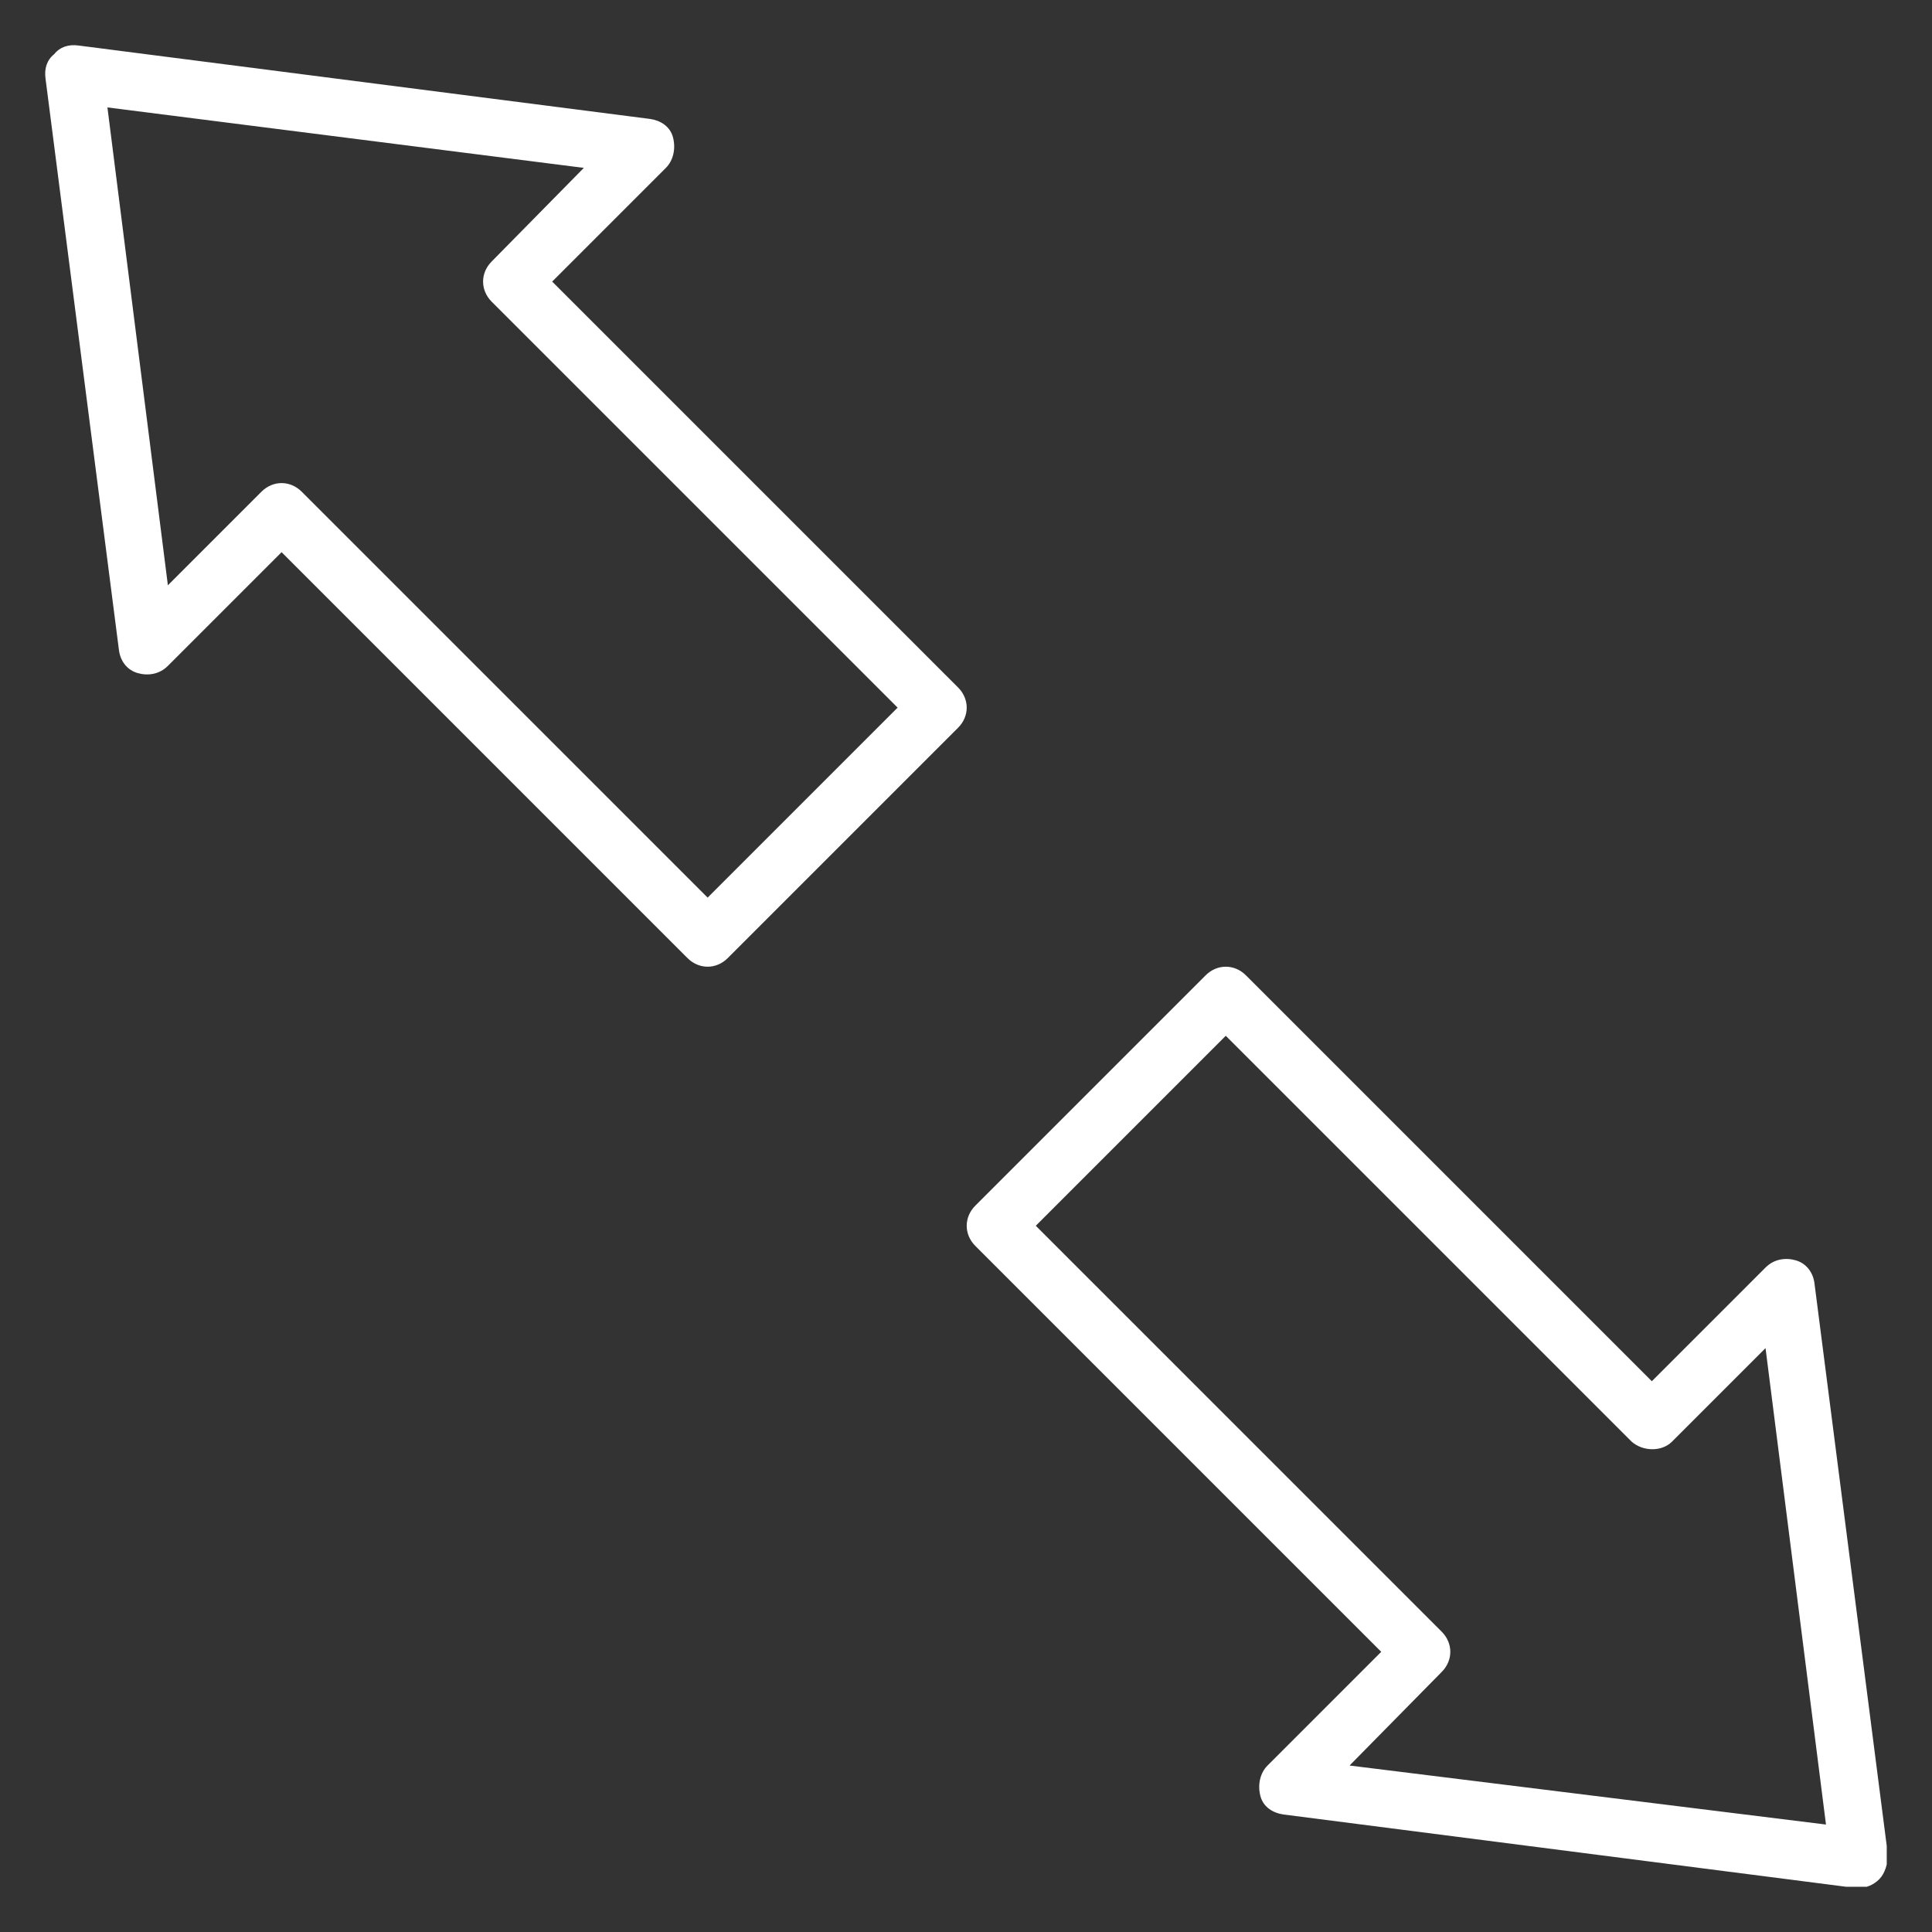 <svg xmlns="http://www.w3.org/2000/svg" xmlns:xlink="http://www.w3.org/1999/xlink" width="800" zoomAndPan="magnify" viewBox="0 0 600 600" height="800" preserveAspectRatio="xMidYMid meet" version="1.0"><rect x="0" y="0" width="600" height="600" fill="#333333" stroke="none"/><defs><clipPath id="1b41d547ab"><path d="M 300 300 L 585.945 300 L 585.945 585.945 L 300 585.945 Z M 300 300 " clip-rule="nonzero"/></clipPath></defs><g clip-path="url(#1b41d547ab)"><path fill="#ffffff" d="M 577.355 586.297 C 579.59 586.297 581.824 585.402 583.613 583.613 C 585.402 581.824 586.297 578.695 586.297 576.016 L 563.5 398.559 C 563.051 394.98 560.816 392.301 557.688 391.406 C 554.559 390.512 550.984 390.957 548.301 393.641 L 512.988 428.953 L 386.934 302.898 C 385.148 301.113 382.914 300.219 380.676 300.219 C 378.441 300.219 376.207 301.113 374.418 302.898 L 302.898 374.418 C 301.113 376.207 300.219 378.441 300.219 380.676 C 300.219 382.914 301.113 385.148 302.898 386.934 L 428.953 512.988 L 393.641 548.301 C 391.406 550.535 390.512 554.113 391.406 557.688 C 392.301 561.266 395.43 563.051 398.559 563.5 L 576.016 586.297 C 576.461 586.297 576.91 586.297 577.355 586.297 Z M 419.117 548.301 L 447.727 519.246 C 451.301 515.672 451.301 510.305 447.727 506.73 L 321.676 380.676 L 380.676 321.676 L 506.73 447.727 C 510.305 450.855 516.117 450.855 519.246 447.727 L 548.301 418.672 L 567.074 566.629 Z M 419.117 548.301 " fill-opacity="1" fill-rule="nonzero"/></g><path fill="#ffffff" d="M 14.141 24.422 L 36.938 201.879 C 37.383 205.457 39.621 208.137 42.75 209.031 C 45.879 209.926 49.453 209.477 52.137 206.797 L 87.449 171.484 L 213.5 297.535 C 215.289 299.324 217.523 300.219 219.758 300.219 C 221.992 300.219 224.23 299.324 226.016 297.535 L 297.535 226.016 C 299.324 224.23 300.219 221.992 300.219 219.758 C 300.219 217.523 299.324 215.289 297.535 213.5 L 171.484 87.449 L 206.797 52.137 C 209.031 49.902 209.926 46.324 209.031 42.75 C 208.137 39.172 205.008 37.383 201.879 36.938 L 24.422 14.141 C 21.293 13.695 18.609 14.59 16.824 16.824 C 14.586 18.609 13.695 21.293 14.141 24.422 Z M 181.316 52.137 L 152.711 81.191 C 149.133 84.766 149.133 90.129 152.711 93.707 L 278.762 219.758 L 219.758 278.762 L 93.707 152.711 C 91.918 150.922 89.684 150.027 87.449 150.027 C 85.215 150.027 82.977 150.922 81.191 152.711 L 52.137 181.766 L 33.363 33.363 Z M 181.316 52.137 " fill-opacity="1" fill-rule="nonzero"/></svg>